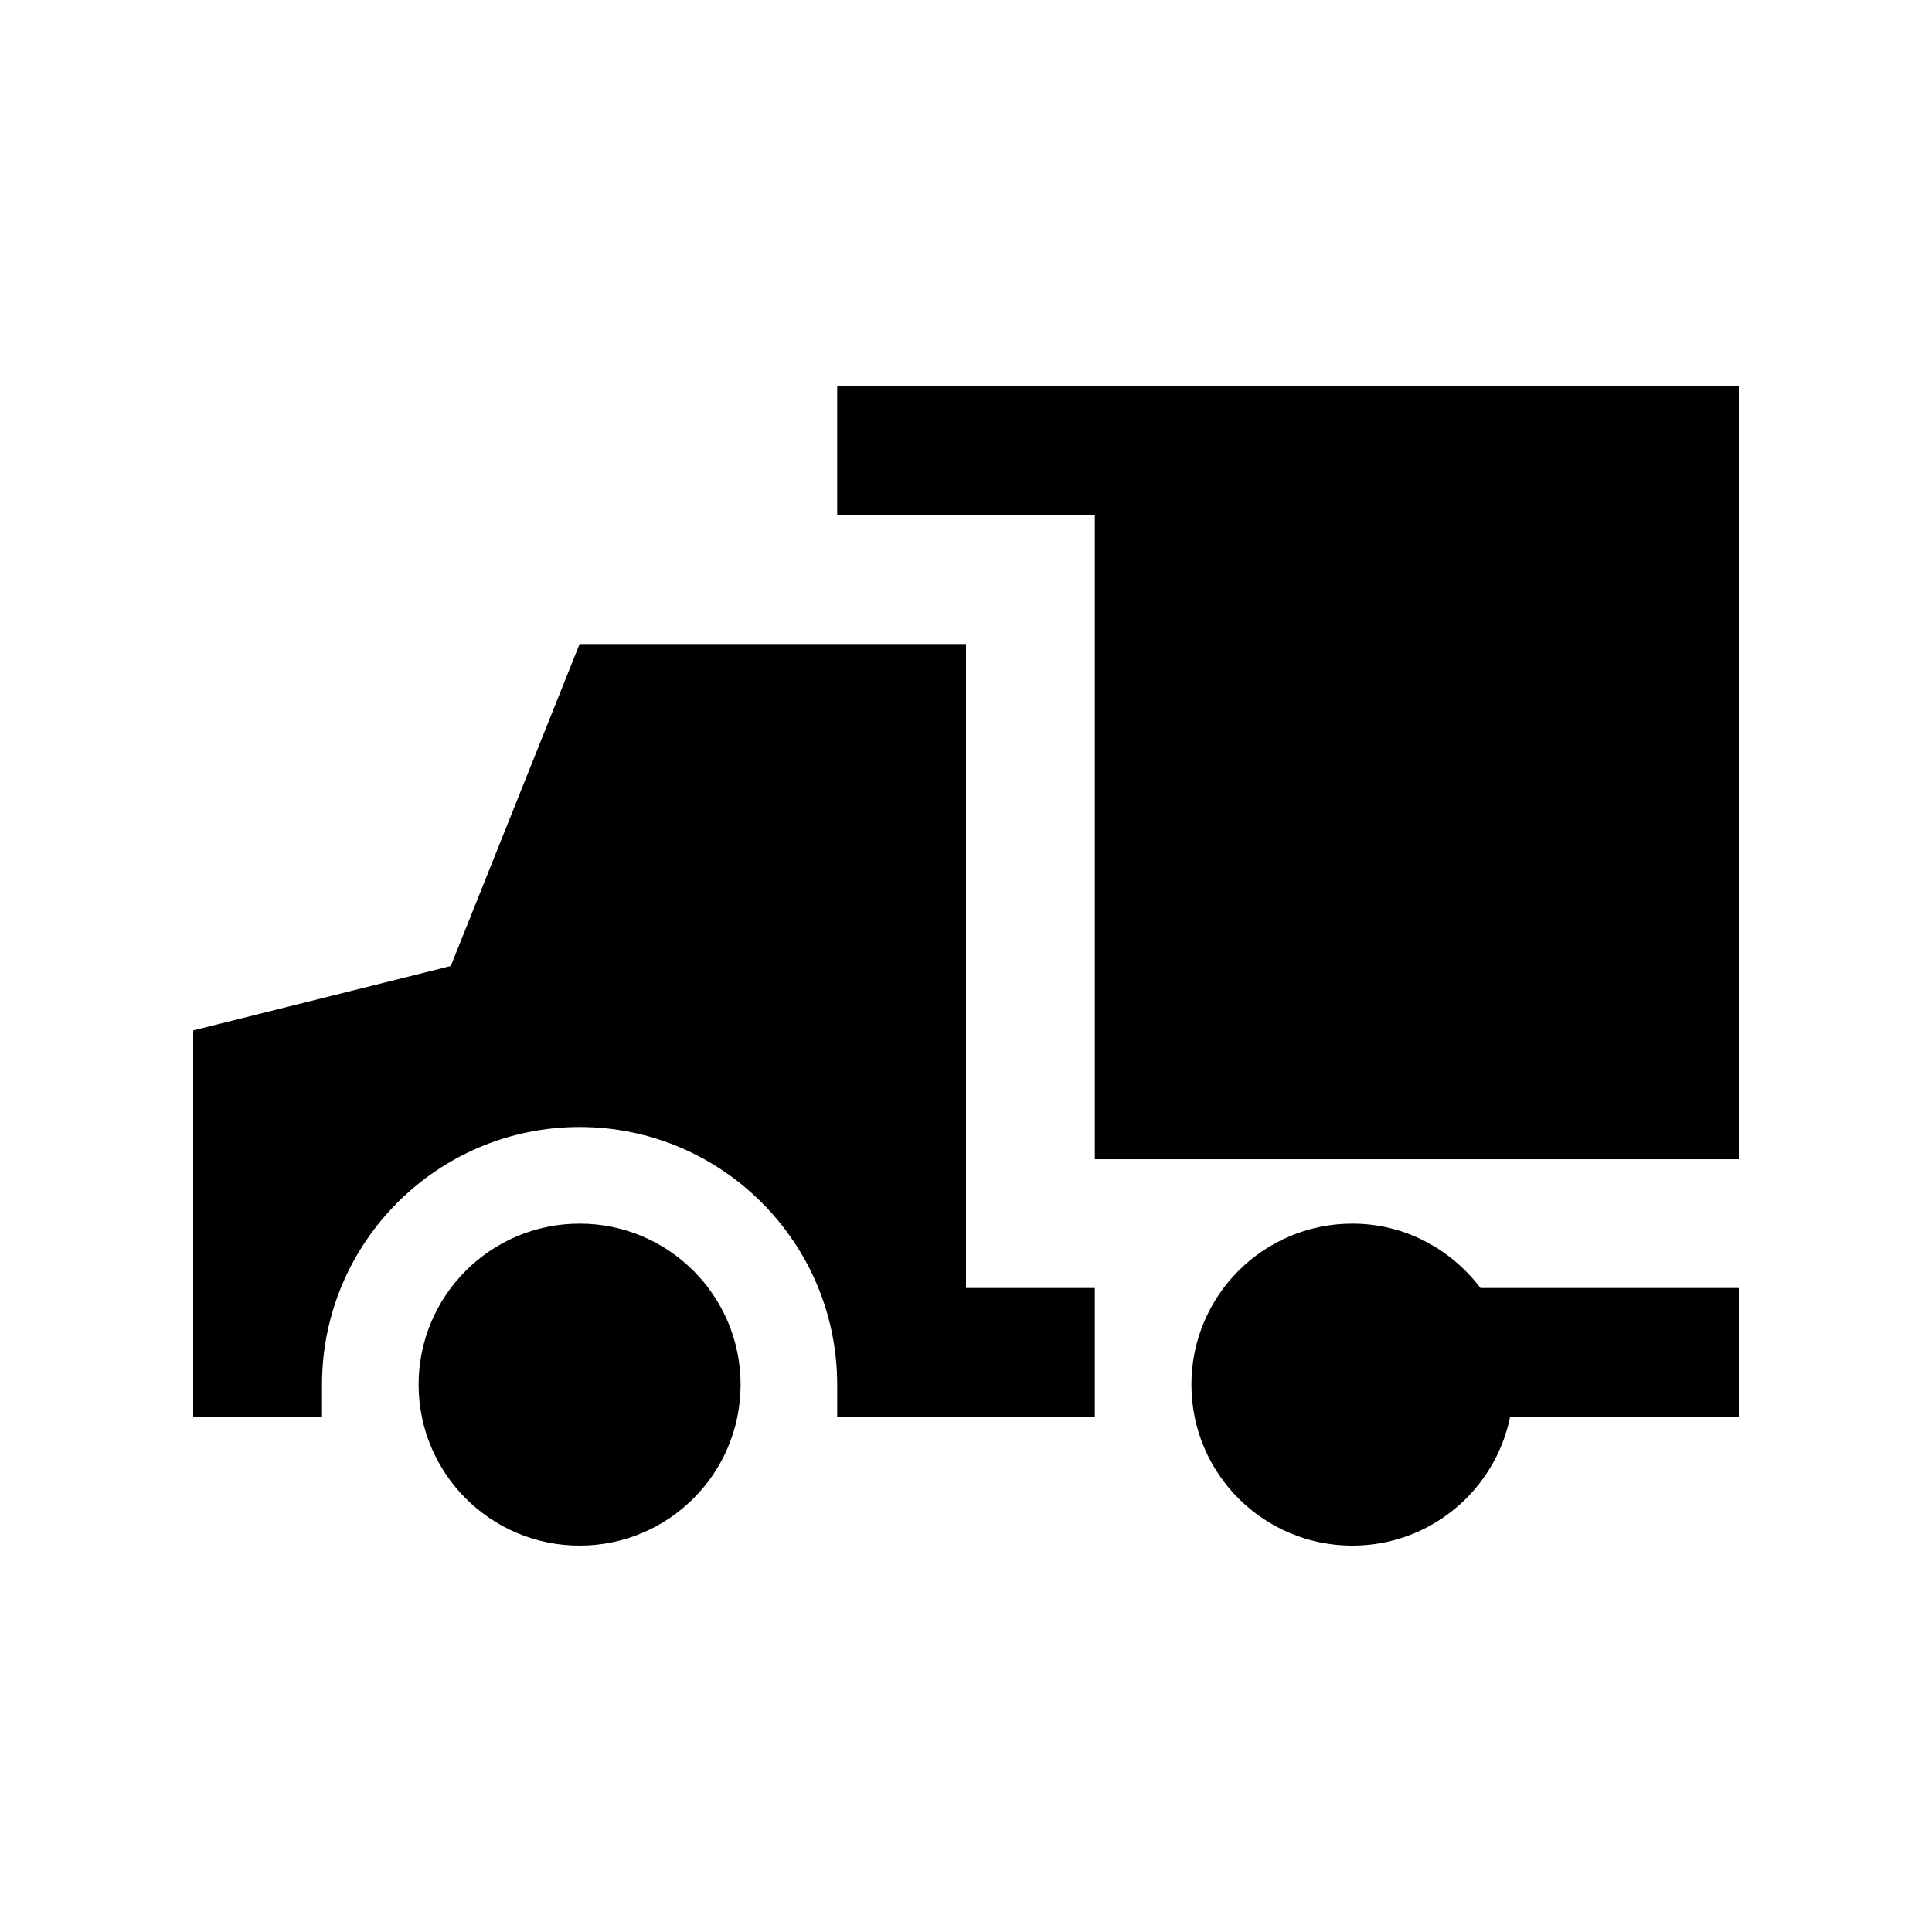 <?xml version="1.0" encoding="utf-8"?>
<!-- Generator: Adobe Illustrator 16.0.0, SVG Export Plug-In . SVG Version: 6.00 Build 0)  -->
<!DOCTYPE svg PUBLIC "-//W3C//DTD SVG 1.0//EN" "http://www.w3.org/TR/2001/REC-SVG-20010904/DTD/svg10.dtd">
<svg version="1.0" id="Layer_1" xmlns="http://www.w3.org/2000/svg" xmlns:xlink="http://www.w3.org/1999/xlink" x="0px" y="0px"
	 width="100px" height="100px" viewBox="0 0 100 100" enable-background="new 0 0 100 100" xml:space="preserve">
<circle cx="30" cy="71.667" r="8.333"/>
<path d="M90,66.668H76.628c-1.523-2.012-3.913-3.334-6.628-3.334c-4.603,0-8.333,3.73-8.333,8.334c0,4.603,3.73,8.333,8.333,8.333
	c4.03,0,7.39-2.864,8.164-6.667H90V66.668z"/>
<path d="M50,33.333H30L23.333,50L10,53.333v20.001h6.667v-1.666c0-7.357,5.979-13.335,13.333-13.335
	c7.351,0,13.333,5.978,13.333,13.335v1.666h13.334v-6.666H50V33.333z"/>
<polygon points="43.333,19.999 43.333,26.666 56.667,26.666 56.667,60.001 90,60.001 90,19.999 "/>
</svg>
